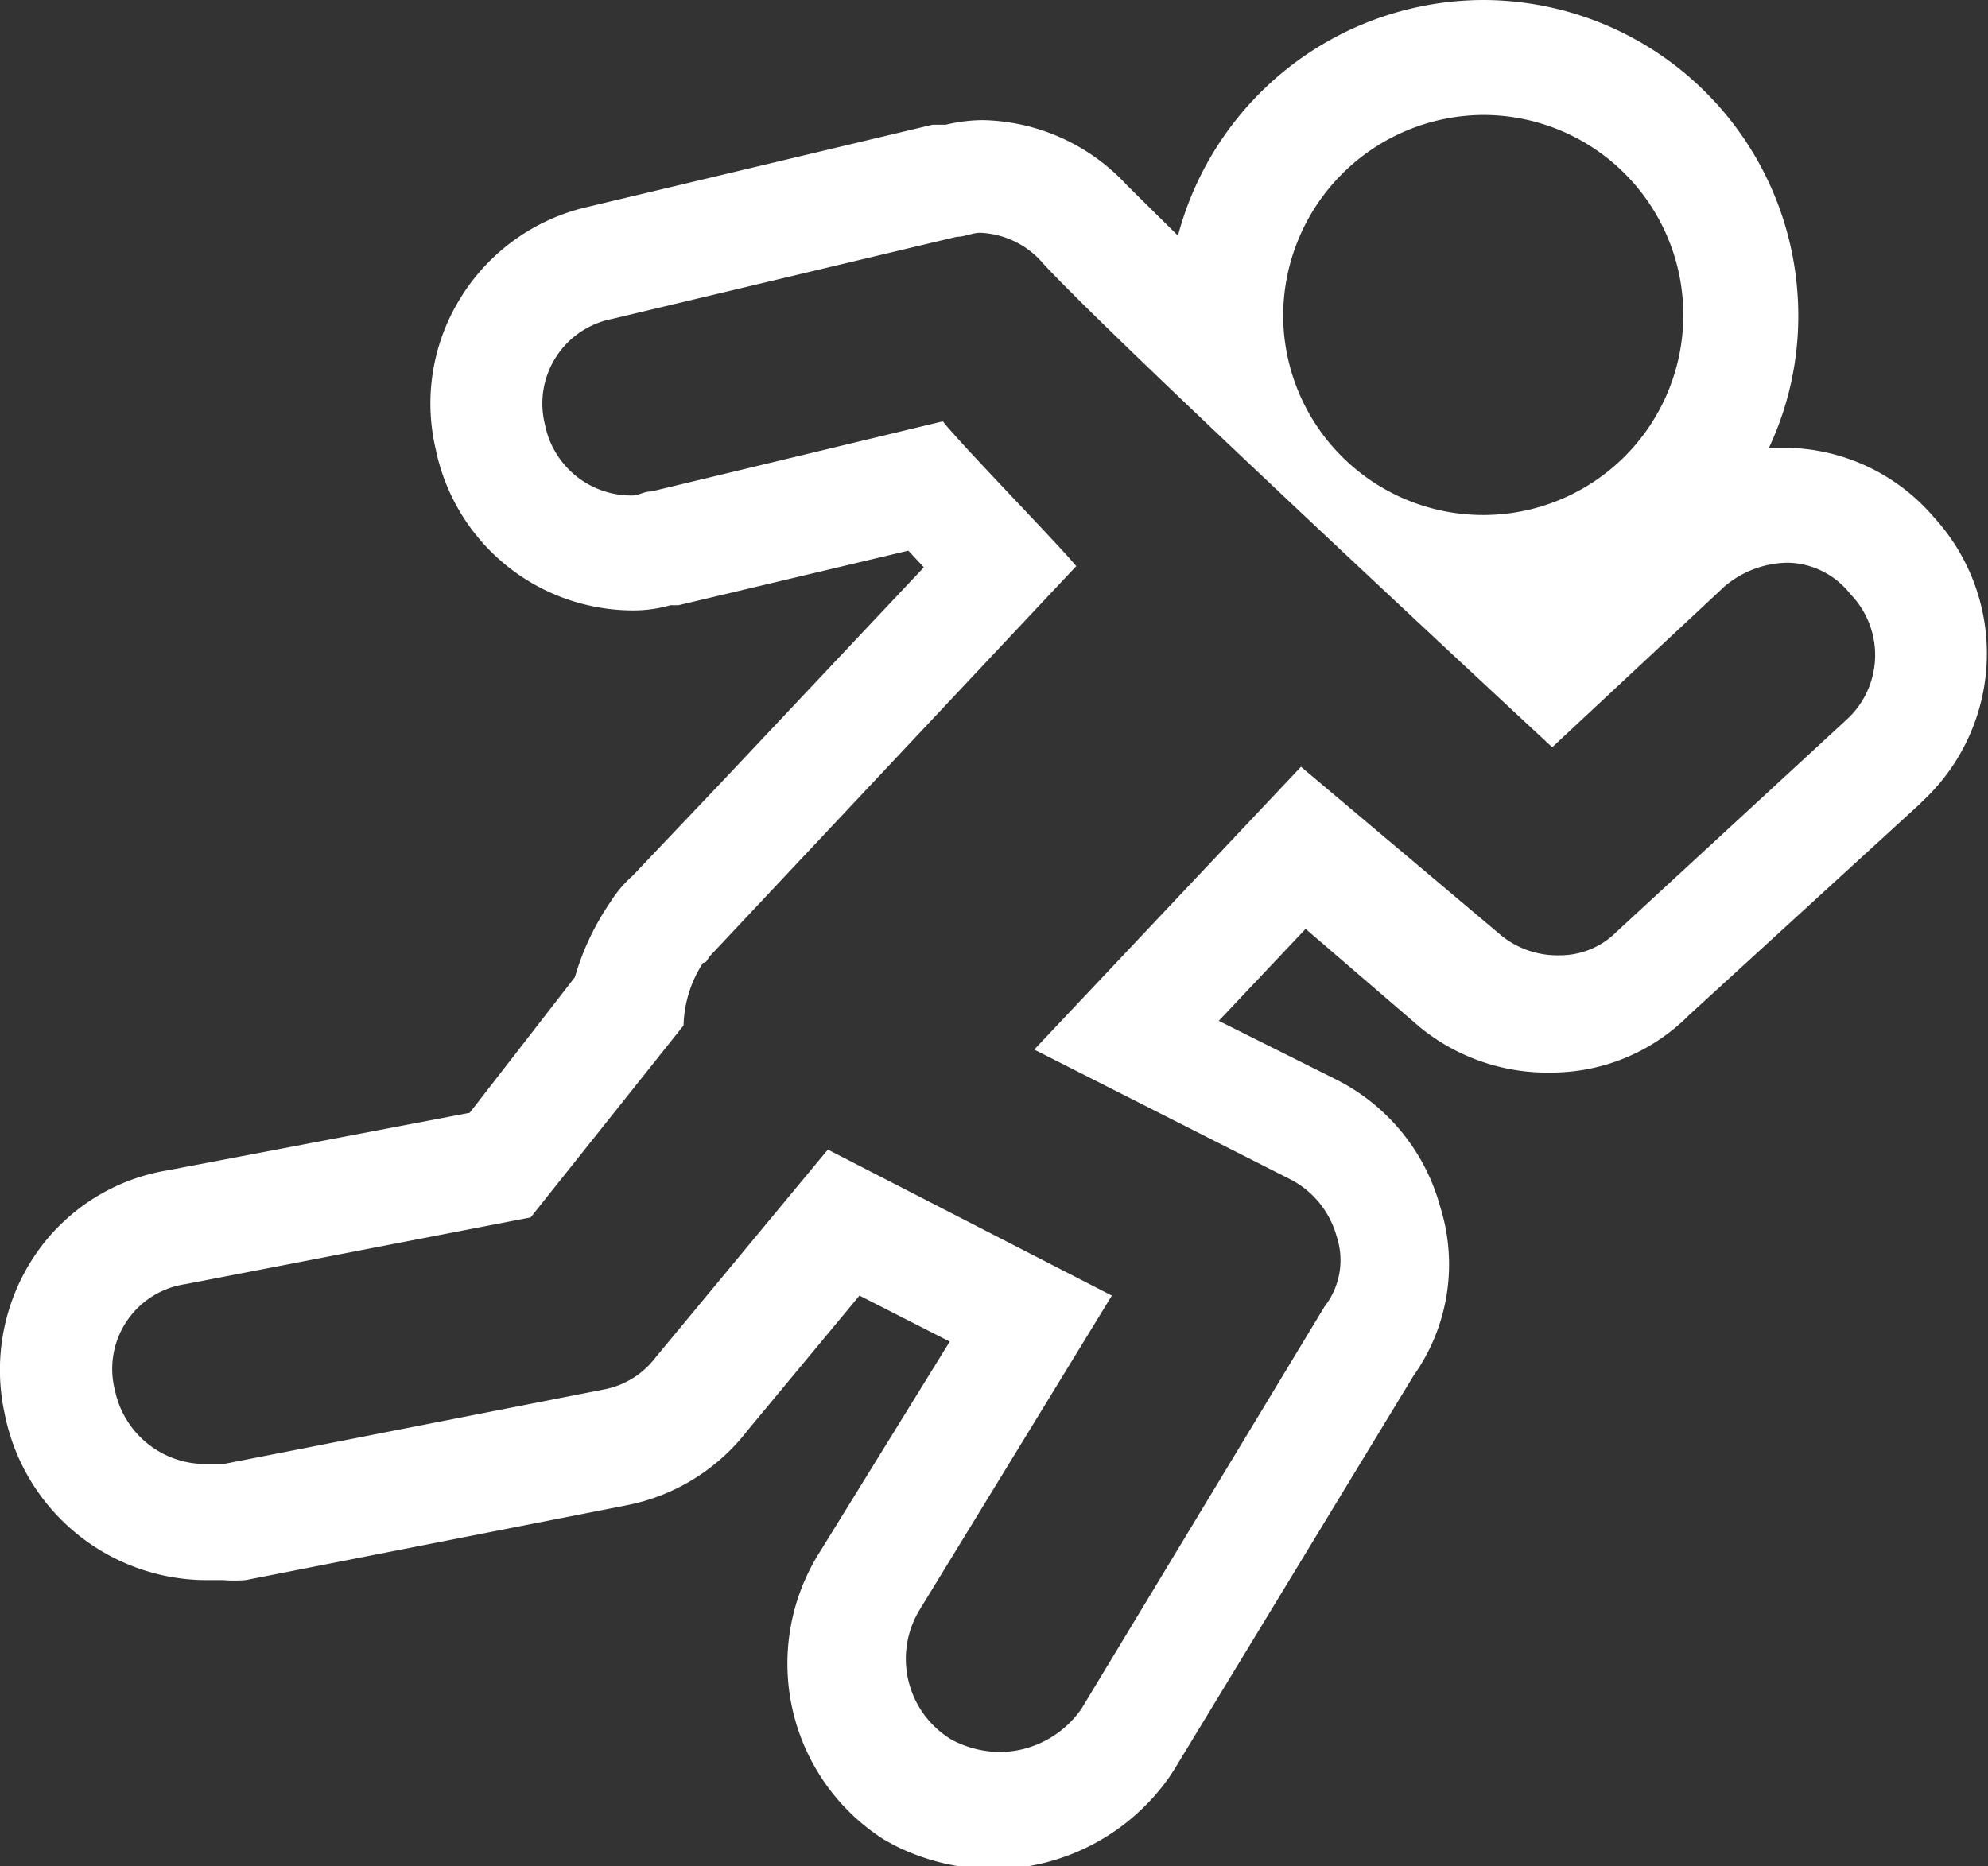 <svg xmlns="http://www.w3.org/2000/svg" viewBox="0 0 34.58 32.47"><rect x="0" y="0" width="34.58" height="32.47" fill="#333333" stroke="none"/><defs><style>.cls-1{fill:#fff;}</style></defs><g id="レイヤー_2" data-name="レイヤー 2"><g id="_12" data-name="12"><path class="cls-1" d="M25.8,2a3.48,3.48,0,1,1-3.48,3.48A3.5,3.5,0,0,1,25.8,2M17.06,4.05a1.52,1.52,0,0,1,1.09.54C19.45,6,27,13,27,13l3-2.8a1.73,1.73,0,0,1,1.1-.41,1.42,1.42,0,0,1,1.09.55,1.52,1.52,0,0,1-.07,2.18l-4,3.69a1.39,1.39,0,0,1-1,.41,1.55,1.55,0,0,1-1-.34l-3.49-2.94-4.64,4.92,4.44,2.25a1.59,1.59,0,0,1,.82,1,1.31,1.31,0,0,1-.21,1.22l-4.23,7a1.75,1.75,0,0,1-1.37.75,1.82,1.82,0,0,1-.88-.21A1.64,1.64,0,0,1,16,28l3.34-5.46L14.4,20l-3,3.62a1.47,1.47,0,0,1-.88.55l-6.63,1.3H3.61A1.61,1.61,0,0,1,2,24.19a1.49,1.49,0,0,1,1.23-1.85l6-1.16,2.66-3.34a2.09,2.09,0,0,1,.34-1.09c.07,0,.07-.07.14-.14l6.35-6.76c-.27-.34-2-2.11-2.32-2.52L11.33,8.55c-.14,0-.21.07-.34.07A1.53,1.53,0,0,1,9.48,7.39a1.5,1.5,0,0,1,1.16-1.84l6-1.43c.14,0,.27-.07.41-.07M25.8,0a5.51,5.51,0,0,0-5.31,4.1l-.89-.88,0,0a3.5,3.5,0,0,0-2.51-1.13,2.88,2.88,0,0,0-.64.08l-.23,0-6,1.43A3.52,3.52,0,0,0,8,5.2a3.48,3.48,0,0,0-.42,2.62A3.51,3.51,0,0,0,11,10.62a2.33,2.33,0,0,0,.66-.09l.14,0,4-.95.27.29-3.55,3.77L11,15.24l0,0a2.06,2.06,0,0,0-.38.45A4.51,4.51,0,0,0,10,17L8.17,19.36l-5.25,1A3.46,3.46,0,0,0,.6,21.85a3.57,3.57,0,0,0-.52,2.74,3.59,3.59,0,0,0,3.53,2.9h.27a2.58,2.58,0,0,0,.39,0l6.62-1.3A3.5,3.5,0,0,0,13,24.89l1.95-2.35,1.57.8L14.26,27a3.63,3.63,0,0,0,1.11,5l.18.1a3.89,3.89,0,0,0,1.78.42,3.77,3.77,0,0,0,3-1.59l.08-.12,4.18-6.88a3.34,3.34,0,0,0,.46-2.94,3.51,3.51,0,0,0-1.85-2.23l-2-1,1.51-1.6,2,1.72,0,0a3.51,3.51,0,0,0,2.27.78,3.38,3.38,0,0,0,2.4-1l4-3.66.06-.06A3.51,3.51,0,0,0,33.64,9a3.44,3.44,0,0,0-2.58-1.21h-.29a5.39,5.39,0,0,0,.51-2.31A5.49,5.49,0,0,0,25.8,0Z"/></g></g></svg>